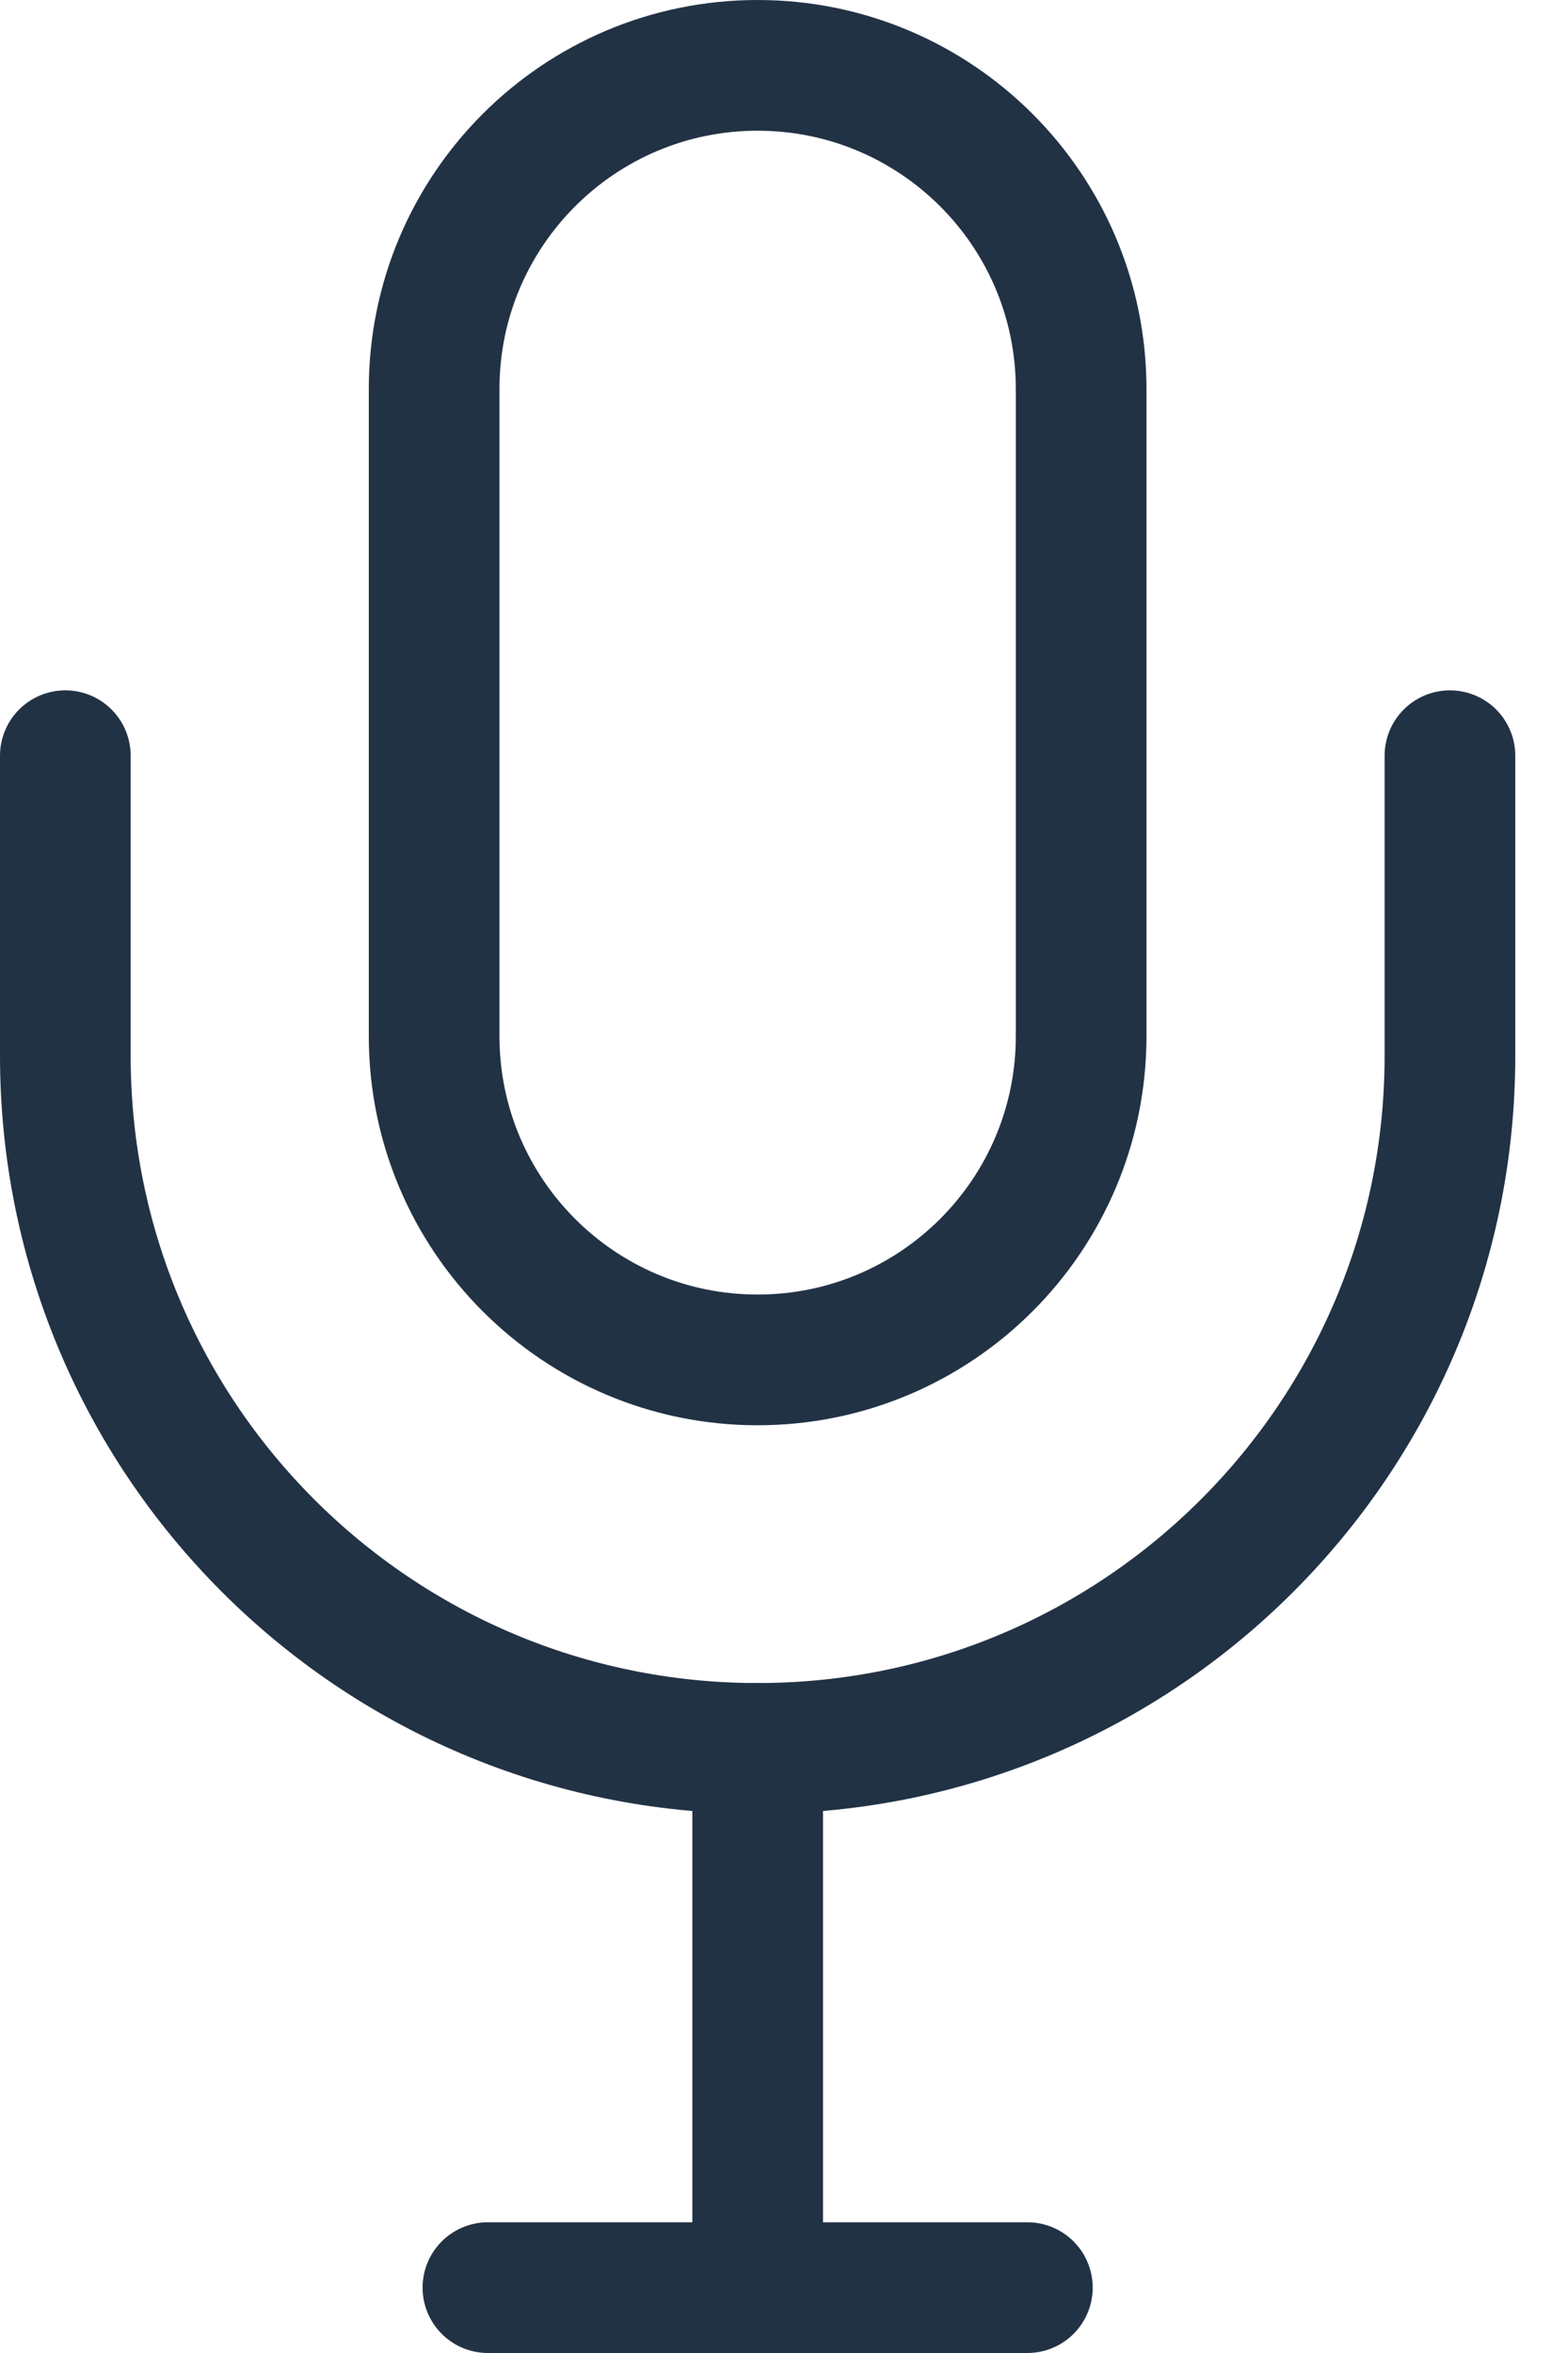 <svg width="24" height="36" viewBox="0 0 24 36" fill="none" xmlns="http://www.w3.org/2000/svg">
<path d="M16.548 15.854C16.548 18.588 14.331 20.806 11.596 20.806C8.862 20.806 6.645 18.588 6.645 15.854V5.951C6.645 3.217 8.862 1 11.596 1C14.331 1 16.548 3.217 16.548 5.951V15.854Z" stroke="#223245" stroke-width="2" stroke-linecap="round" stroke-linejoin="round"/>
<path d="M22.193 11.562V16.153C22.193 22.003 17.453 26.75 11.597 26.75C5.741 26.75 1 22.009 1 16.153V11.562" stroke="#223245" stroke-width="2" stroke-linecap="round" stroke-linejoin="round"/>
<path d="M7.468 35H15.725" stroke="#223245" stroke-width="2" stroke-linecap="round" stroke-linejoin="round"/>
<path d="M11.597 35V26.75" stroke="#223245" stroke-width="2" stroke-linecap="round" stroke-linejoin="round"/>
</svg>
